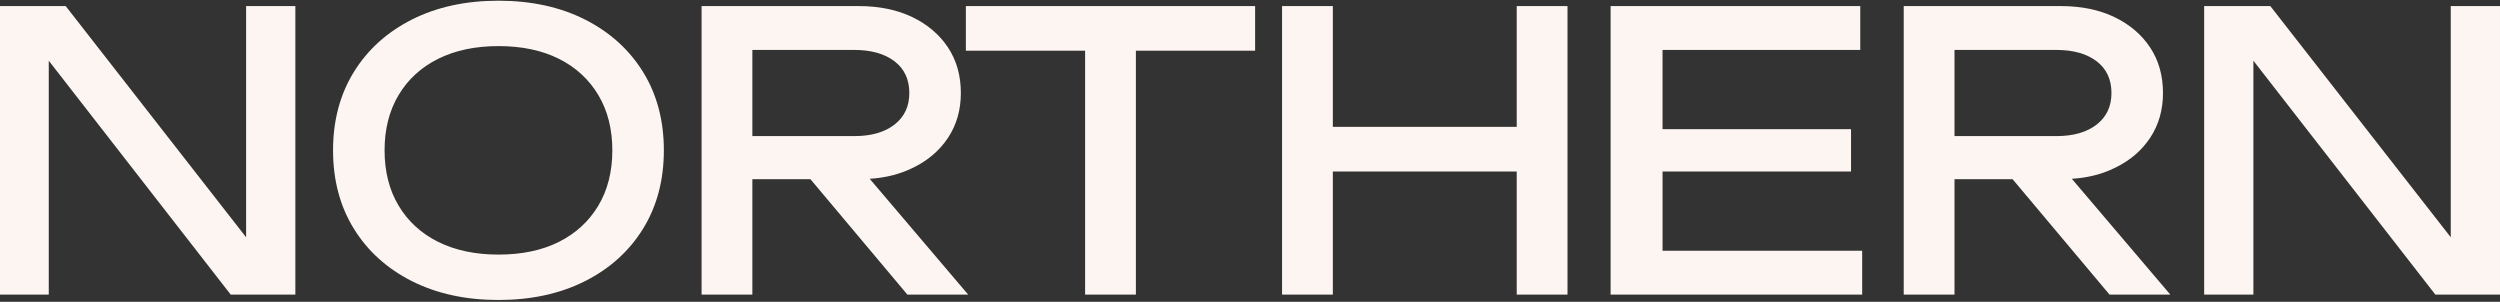 <?xml version="1.0" encoding="UTF-8"?> <svg xmlns="http://www.w3.org/2000/svg" version="1.2" viewBox="0 0 1640 198" width="1640" height="198"><rect x="0" y="0" width="1640" height="198" fill="#333333" stroke="none"/><style> .s0 { fill: #fcf5f2 } </style><path id="&lt;Compound Path&gt;" class="s0" d="m-0.31 193.26v-189.27h43.41l118.35 151.66v-151.66h32.31v189.27h-42.41l-119.36-153.43v153.43z"></path><path id="&lt;Compound Path&gt;" fill-rule="evenodd" class="s0" d="m327 196.79q-32.32-0.01-56.79-12.36-24.48-12.36-38.11-34.44-13.62-22.1-13.62-51.37 0-29.27 13.62-51.36 13.63-22.05 38.11-34.44 24.47-12.35 56.79-12.36 32.29 0.01 56.76 12.36 24.48 12.39 38.12 34.44 13.61 22.09 13.61 51.36 0 29.27-13.61 51.37-13.64 22.08-38.12 34.44-24.47 12.35-56.76 12.36zm0-29.78q22.95 0 39.61-8.32 16.64-8.34 25.86-23.74 9.21-15.37 9.22-36.33-0.01-20.95-9.22-36.32-9.22-15.4-25.86-23.74-16.66-8.32-39.61-8.32-22.73 0-39.52 8.32-16.76 8.34-25.97 23.74-9.22 15.37-9.23 36.32 0.01 20.96 9.23 36.33 9.21 15.4 25.97 23.74 16.79 8.32 39.52 8.32z"></path><path id="&lt;Compound Path&gt;" fill-rule="evenodd" class="s0" d="m460.24 193.26v-189.27h103.21q19.93 0.01 34.96 7.19 15 7.2 23.47 19.94 8.44 12.75 8.44 29.9 0 16.66-8.44 29.41-8.47 12.73-23.35 19.8-12.36 6.07-28.01 7.06l64.61 75.97h-39.89l-63.58-75.7h-38.11v75.7zm33.31-103.98h66.89q16.63 0 26.36-7.56 9.71-7.58 9.72-20.7-0.01-13.37-9.72-20.82-9.73-7.43-26.36-7.44h-66.89z"></path><path id="&lt;Compound Path&gt;" class="s0" d="m633.61 3.99h189.75v29.27h-78.22v160h-33.31v-160h-78.22z"></path><path id="&lt;Compound Path&gt;" class="s0" d="m841.03 3.99h33.31v79.23h120.63v-79.23h33.31v189.27h-33.31v-80.75h-120.63v80.75h-33.31z"></path><path id="&lt;Compound Path&gt;" class="s0" d="m1214.28 84.74v27.77h-123.65v51.98h130.96v28.77h-165.03v-189.27h163.78v28.77h-129.71v51.98z"></path><path id="&lt;Compound Path&gt;" fill-rule="evenodd" class="s0" d="m1248.84 193.26v-189.27h103.22q19.92 0.01 34.95 7.19 15 7.2 23.47 19.94 8.44 12.75 8.44 29.9 0 16.66-8.44 29.41-8.47 12.73-23.35 19.8-12.35 6.07-28.01 7.06l64.61 75.97h-39.88l-63.58-75.7h-38.12v75.7zm33.31-103.98h66.89q16.63 0 26.37-7.56 9.71-7.58 9.71-20.7 0-13.37-9.71-20.82-9.74-7.43-26.37-7.44h-66.89z"></path><path id="&lt;Compound Path&gt;" class="s0" d="m1445.93 193.26v-189.27h43.41l118.36 151.66v-151.66h32.3v189.27h-42.41l-119.36-153.43v153.43z"></path></svg> 